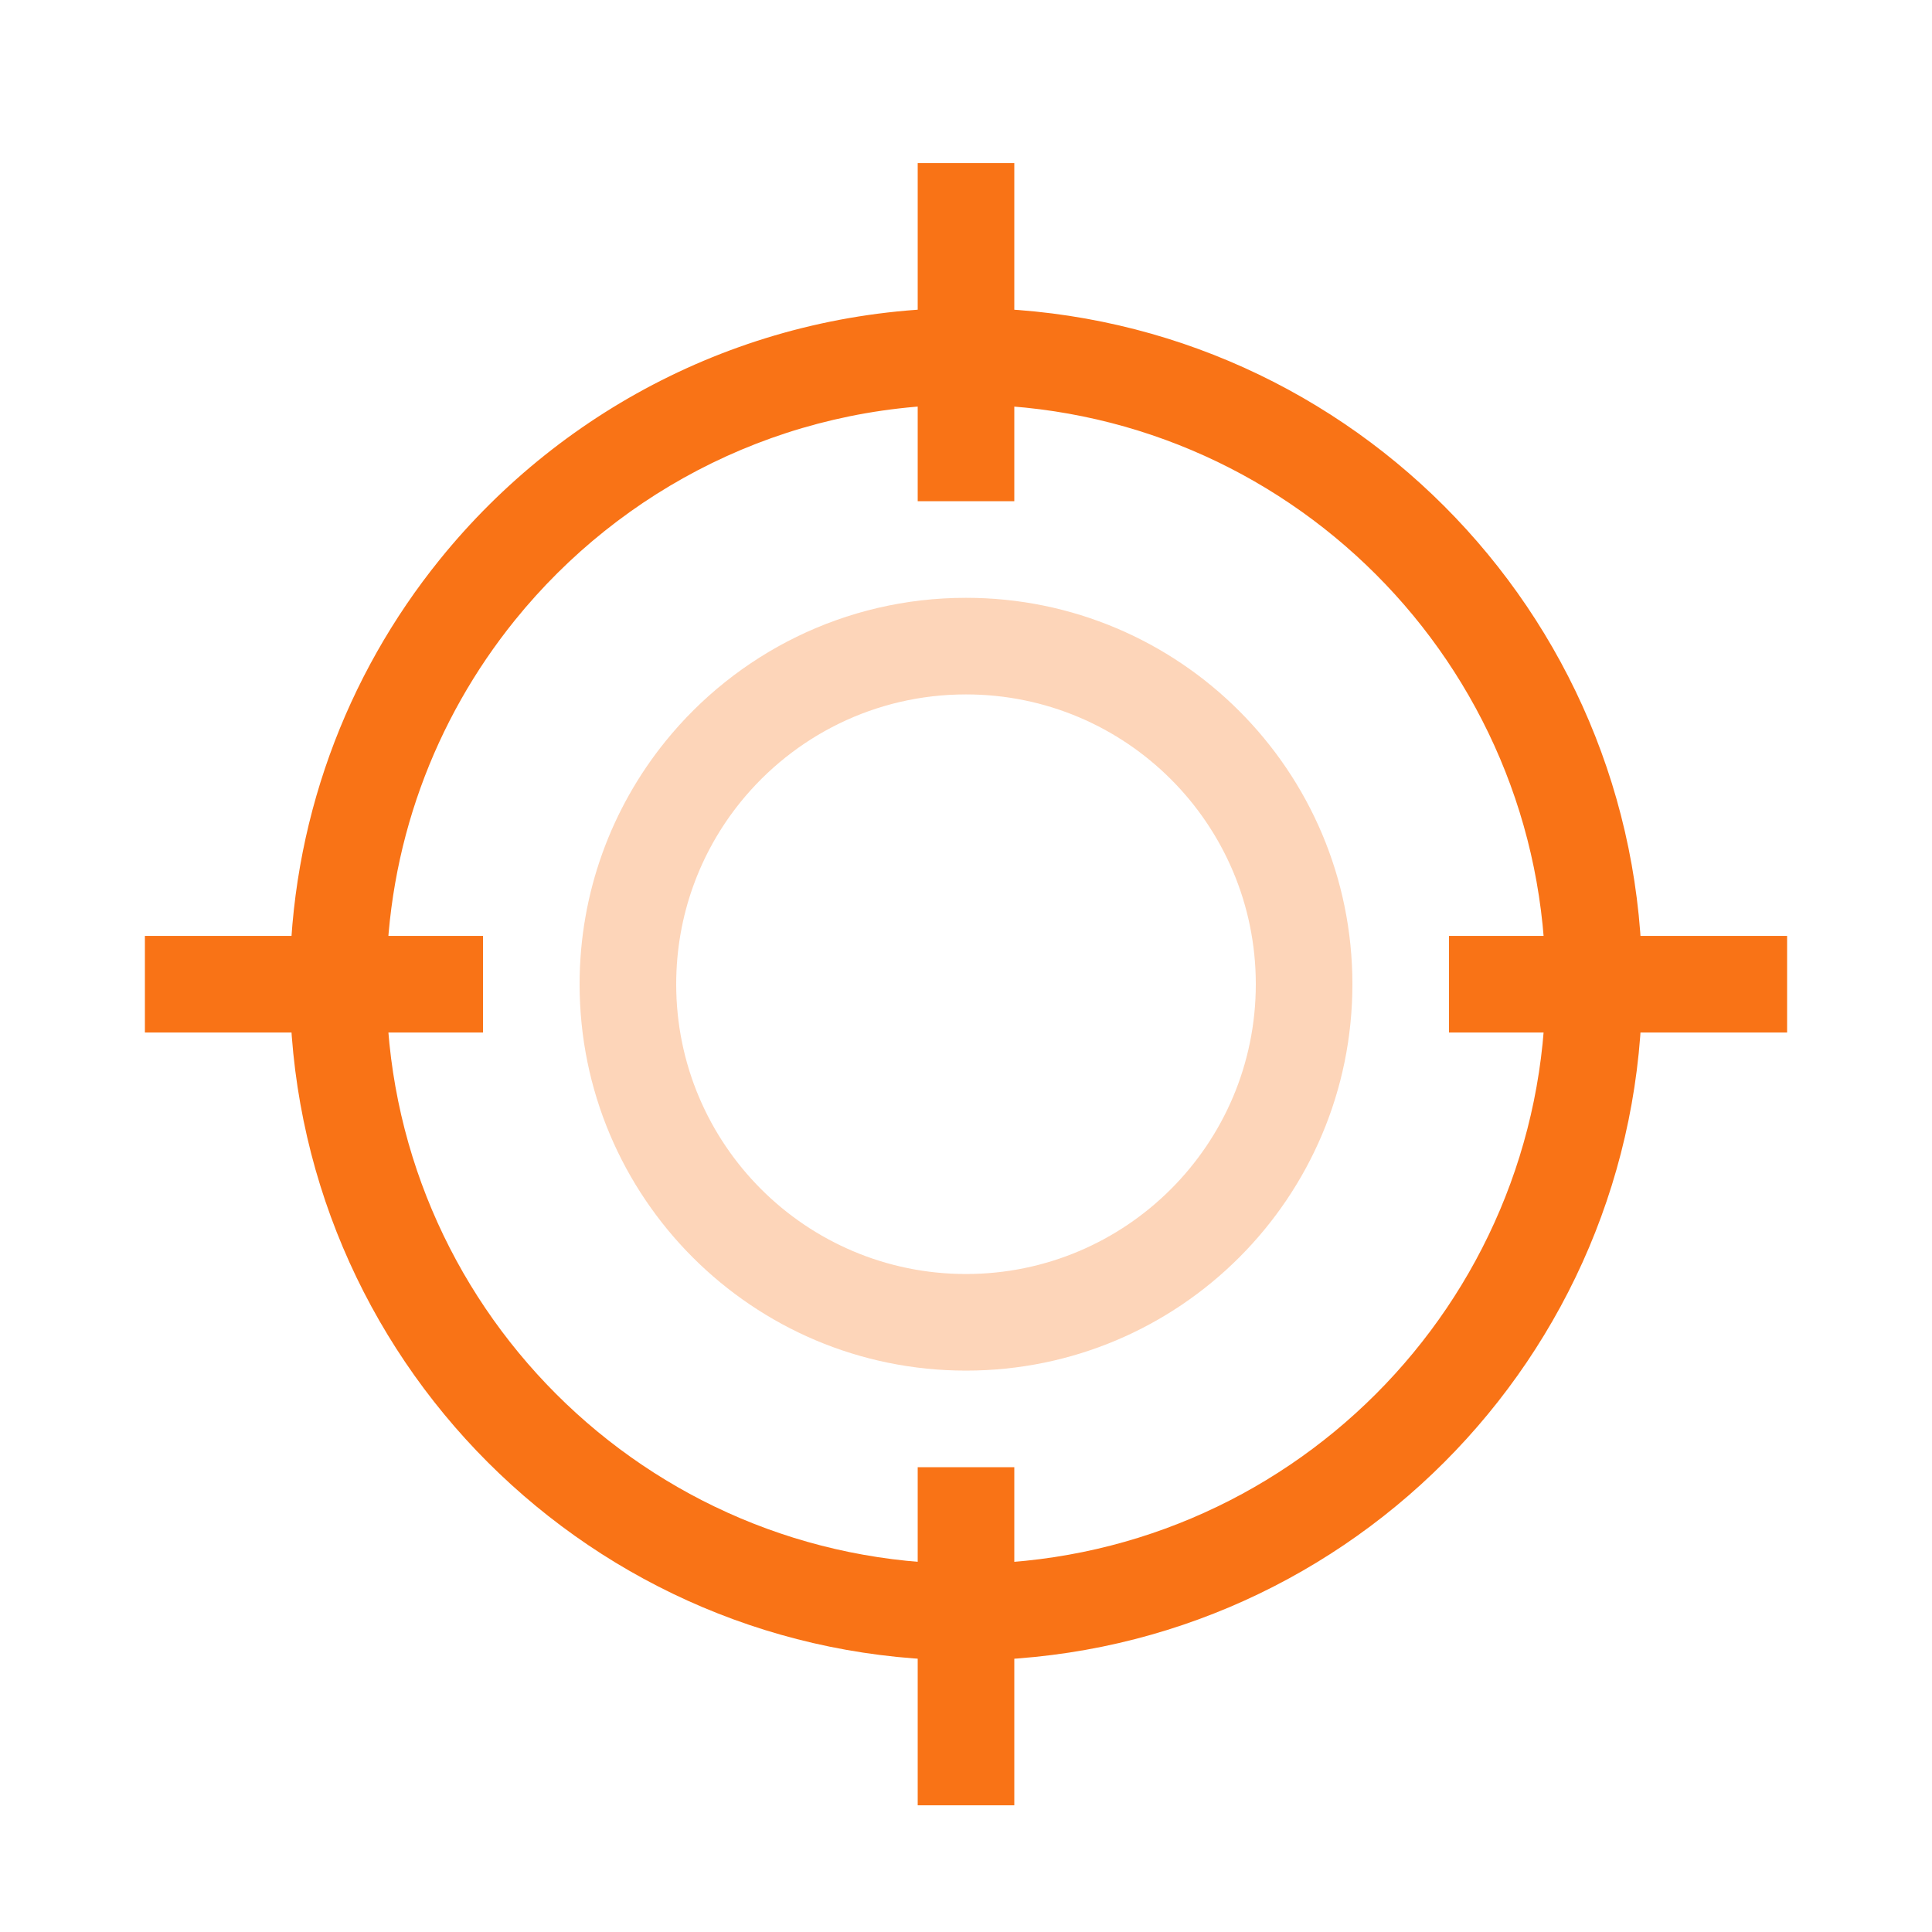<svg width="40" height="40" viewBox="0 0 40 40" fill="none" xmlns="http://www.w3.org/2000/svg">
<path fill-rule="evenodd" clip-rule="evenodd" d="M9.108 11.581C11.673 8.408 15.599 6.377 20 6.377C27.732 6.377 34 12.645 34 20.377C34 28.109 27.732 34.377 20 34.377C12.268 34.377 6 28.109 6 20.377C6 17.046 7.164 13.984 9.108 11.581ZM20 8.377C16.229 8.377 12.864 10.115 10.663 12.838C8.997 14.899 8 17.52 8 20.377C8 27.004 13.373 32.377 20 32.377C26.627 32.377 32 27.004 32 20.377C32 13.749 26.627 8.377 20 8.377Z" fill="#F97316"/>
<path fill-rule="evenodd" clip-rule="evenodd" d="M10 21.377H3V19.377H10V21.377Z" fill="#F97316"/>
<path fill-rule="evenodd" clip-rule="evenodd" d="M37 21.377H30V19.377H37V21.377Z" fill="#F97316"/>
<path fill-rule="evenodd" clip-rule="evenodd" d="M21 3.377V10.377H19V3.377H21Z" fill="#F97316"/>
<path fill-rule="evenodd" clip-rule="evenodd" d="M21 30.377V37.377H19V30.377H21Z" fill="#F97316"/>
<path opacity="0.3" fill-rule="evenodd" clip-rule="evenodd" d="M13.776 15.35C15.241 13.538 17.485 12.377 20 12.377C24.418 12.377 28 15.958 28 20.377C28 24.795 24.418 28.377 20 28.377C15.582 28.377 12 24.795 12 20.377C12 18.474 12.666 16.723 13.776 15.35ZM20 14.377C18.115 14.377 16.433 15.245 15.331 16.607C14.498 17.638 14 18.948 14 20.377C14 23.69 16.686 26.377 20 26.377C23.314 26.377 26 23.69 26 20.377C26 17.063 23.314 14.377 20 14.377Z" fill="#F97316"/>
</svg>
